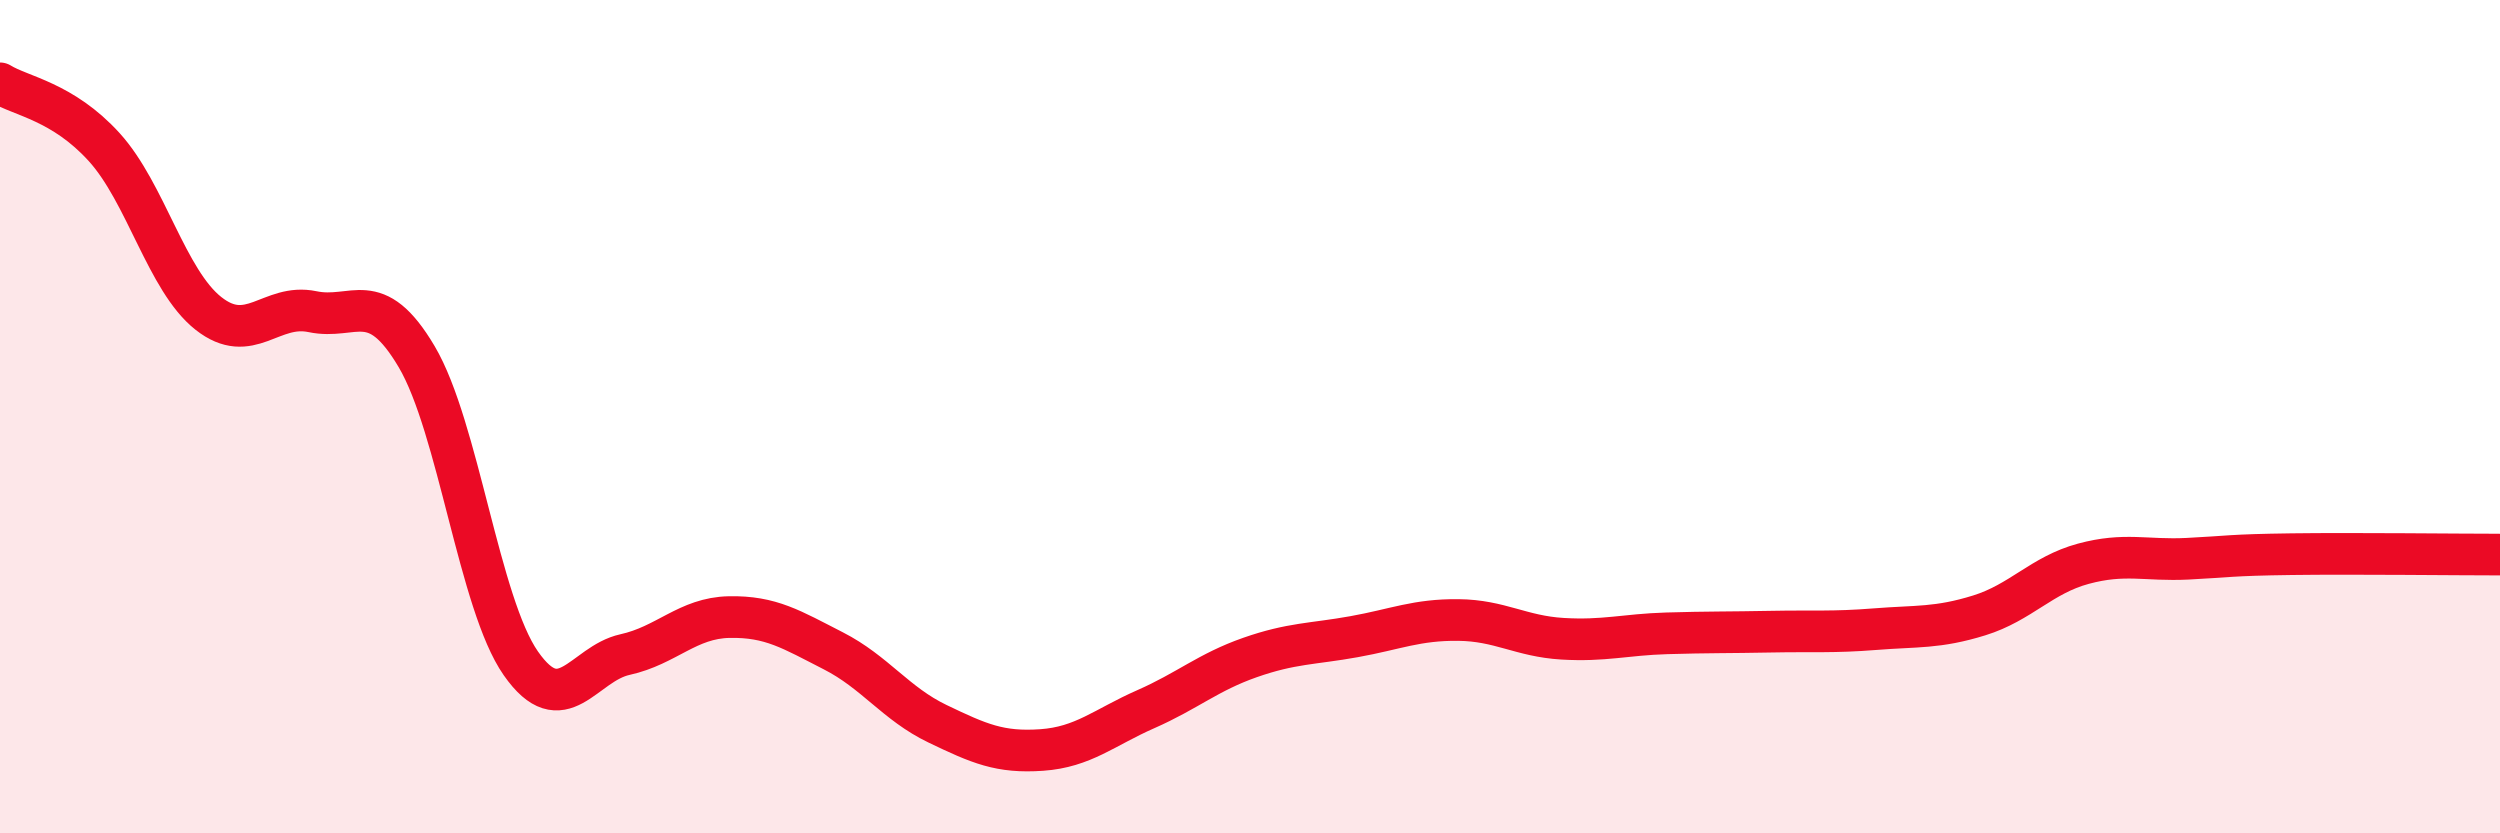 
    <svg width="60" height="20" viewBox="0 0 60 20" xmlns="http://www.w3.org/2000/svg">
      <path
        d="M 0,2 C 0.5,2.31 1.5,2.43 2.5,3.53 C 3.5,4.63 4,6.73 5,7.52 C 6,8.31 6.5,7.27 7.5,7.48 C 8.5,7.69 9,6.87 10,8.56 C 11,10.25 11.5,14.49 12.5,15.92 C 13.5,17.35 14,15.93 15,15.71 C 16,15.49 16.5,14.83 17.5,14.81 C 18.5,14.79 19,15.11 20,15.62 C 21,16.13 21.5,16.89 22.5,17.37 C 23.5,17.85 24,18.07 25,18 C 26,17.93 26.5,17.46 27.5,17.02 C 28.5,16.58 29,16.13 30,15.78 C 31,15.43 31.5,15.46 32.5,15.28 C 33.5,15.1 34,14.87 35,14.88 C 36,14.89 36.5,15.27 37.5,15.33 C 38.5,15.39 39,15.23 40,15.2 C 41,15.17 41.5,15.18 42.5,15.16 C 43.5,15.14 44,15.18 45,15.1 C 46,15.02 46.5,15.08 47.5,14.77 C 48.5,14.46 49,13.8 50,13.53 C 51,13.26 51.5,13.46 52.5,13.41 C 53.5,13.36 53.5,13.32 55,13.3 C 56.5,13.28 59,13.31 60,13.31L60 20L0 20Z"
        fill="#EB0A25"
        opacity="0.1"
        stroke-linecap="round"
        stroke-linejoin="round"
      />
      <path
        d="M 0,2 C 0.5,2.31 1.5,2.43 2.5,3.53 C 3.5,4.63 4,6.73 5,7.52 C 6,8.31 6.5,7.27 7.5,7.48 C 8.5,7.69 9,6.87 10,8.56 C 11,10.25 11.5,14.49 12.5,15.92 C 13.5,17.35 14,15.93 15,15.71 C 16,15.49 16.5,14.83 17.5,14.81 C 18.5,14.79 19,15.11 20,15.62 C 21,16.13 21.5,16.89 22.5,17.37 C 23.5,17.85 24,18.07 25,18 C 26,17.93 26.5,17.46 27.5,17.02 C 28.5,16.58 29,16.13 30,15.78 C 31,15.43 31.5,15.46 32.5,15.28 C 33.5,15.1 34,14.87 35,14.88 C 36,14.89 36.5,15.27 37.5,15.33 C 38.5,15.39 39,15.23 40,15.2 C 41,15.17 41.5,15.18 42.5,15.16 C 43.5,15.14 44,15.18 45,15.1 C 46,15.02 46.5,15.08 47.5,14.77 C 48.5,14.46 49,13.8 50,13.53 C 51,13.26 51.5,13.46 52.5,13.41 C 53.5,13.36 53.5,13.32 55,13.3 C 56.5,13.28 59,13.31 60,13.31"
        stroke="#EB0A25"
        stroke-width="1"
        fill="none"
        stroke-linecap="round"
        stroke-linejoin="round"
      />
    </svg>
  